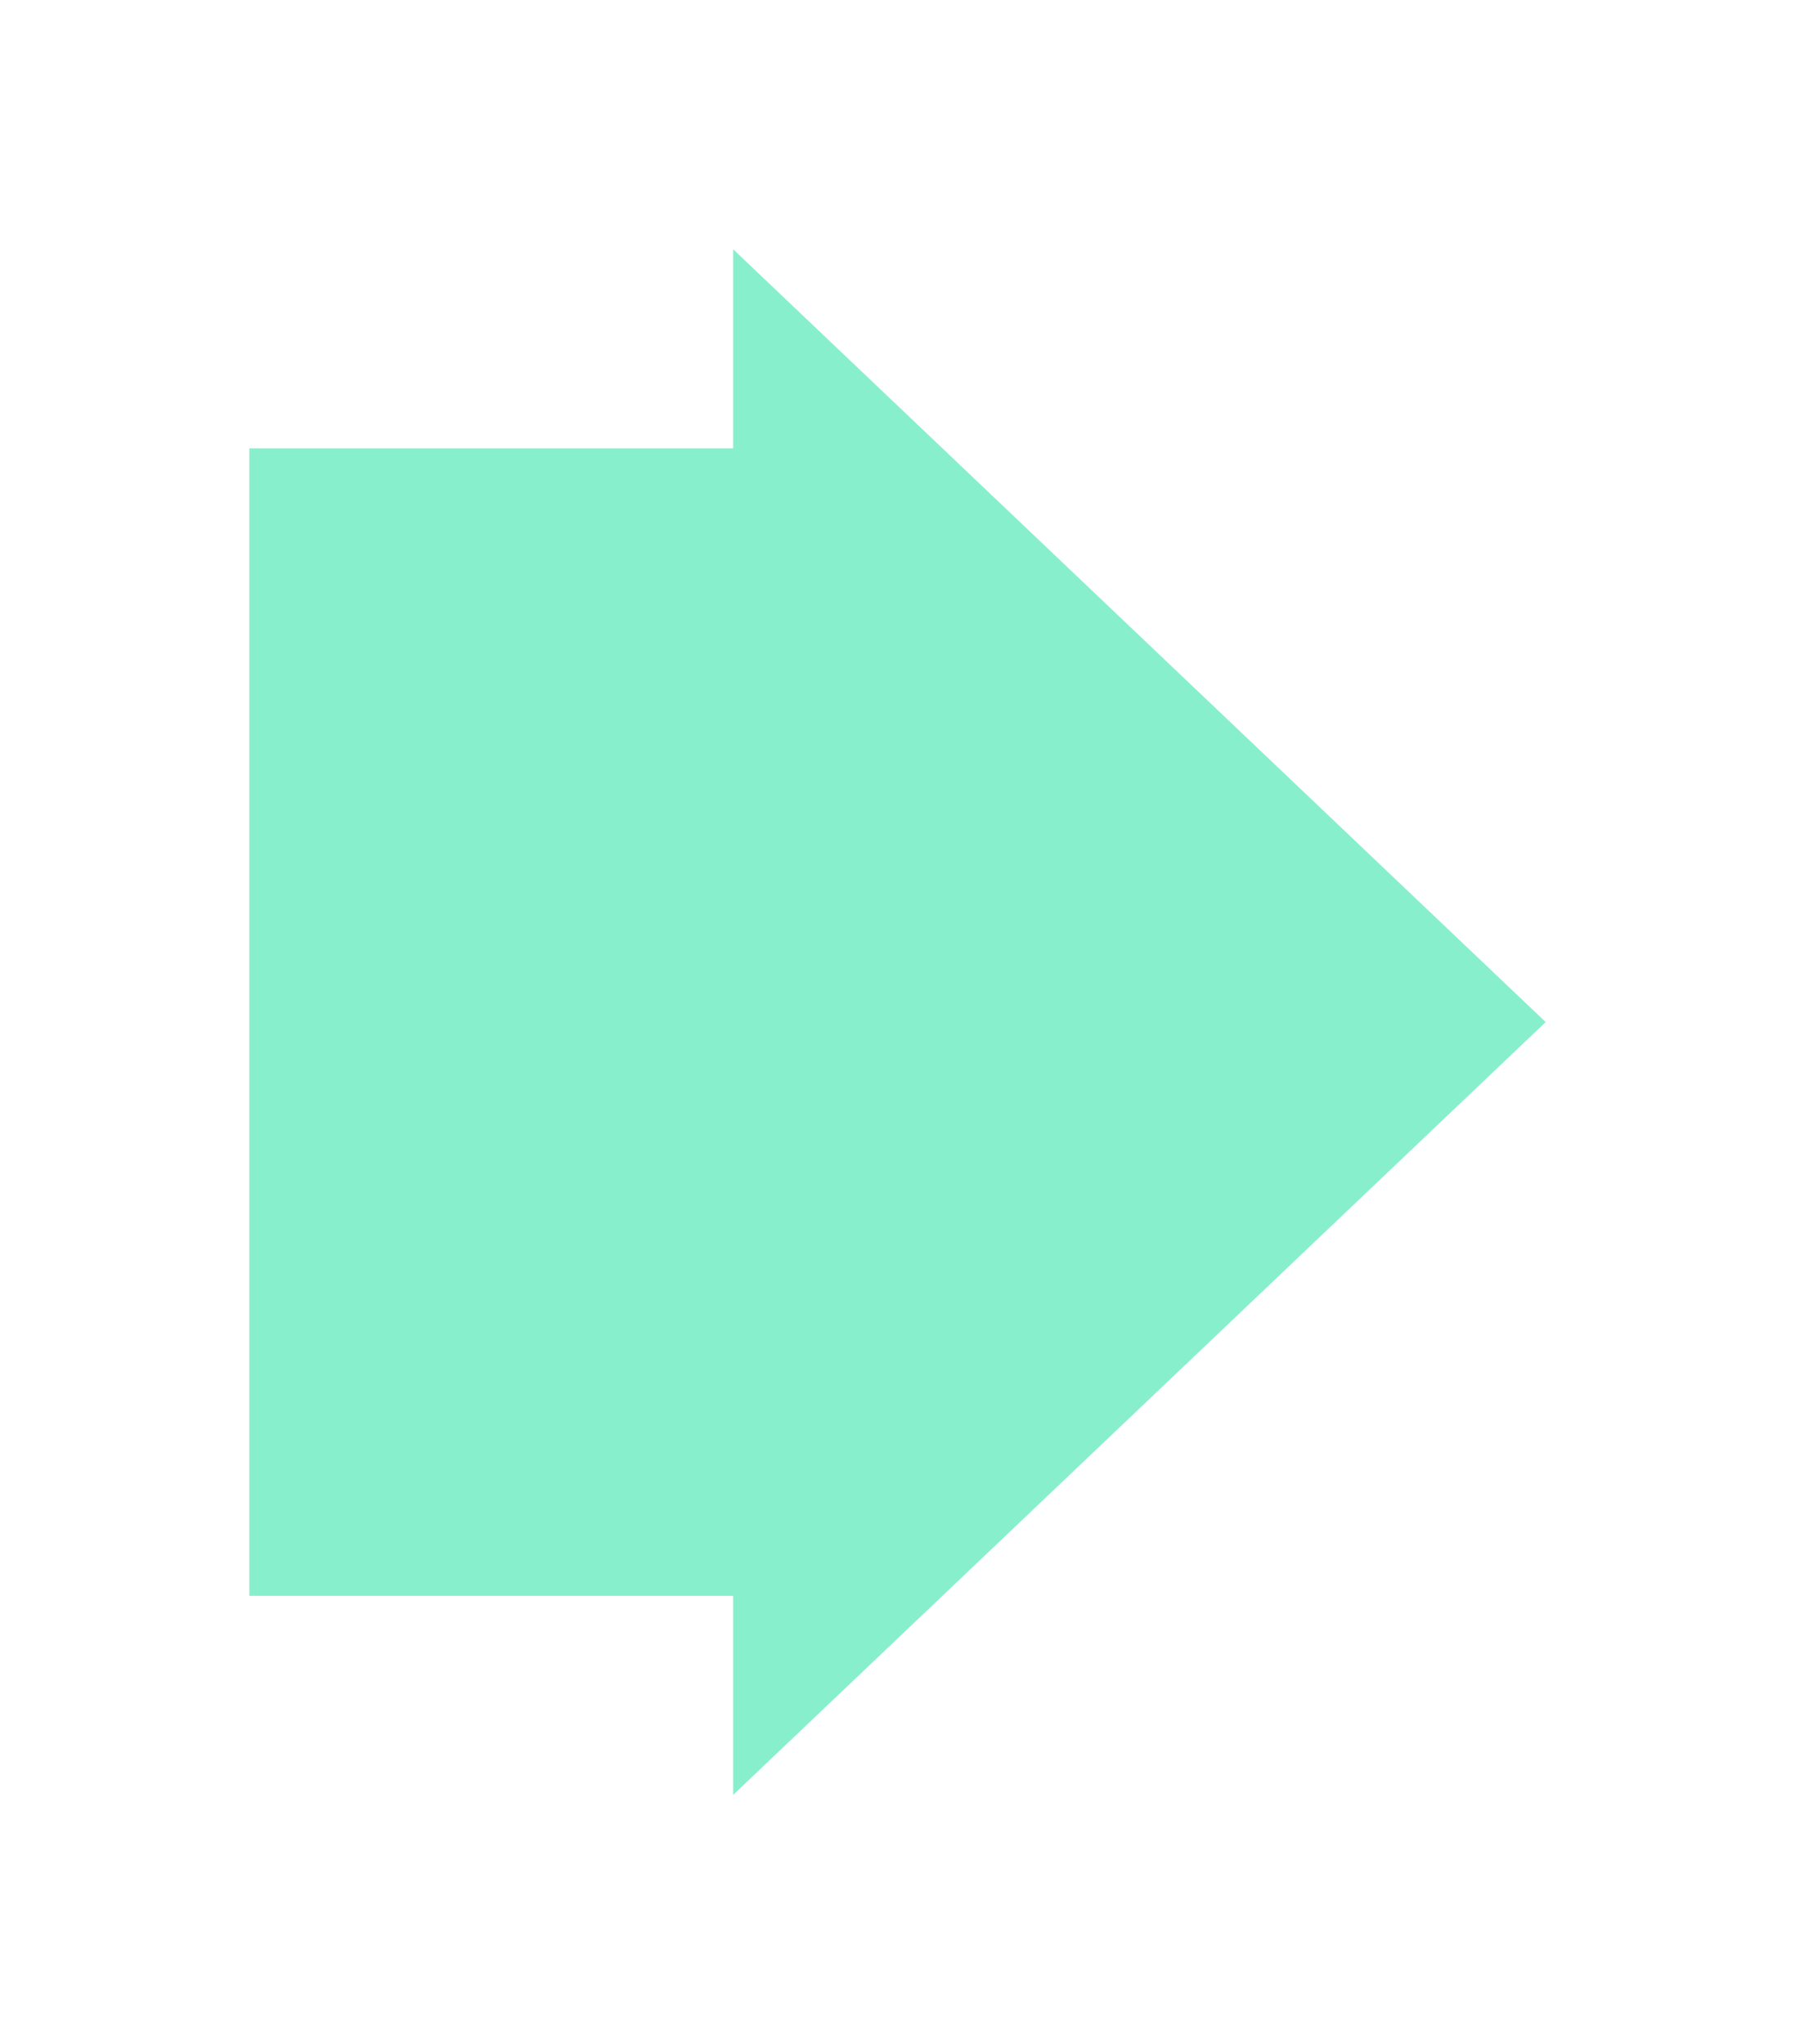 <svg width="72" height="82" viewBox="0 0 72 82" fill="none" xmlns="http://www.w3.org/2000/svg"><g filter="url(#filter0_d)"><path d="M62 36L29.409 5v7.984H10v46.032h19.409V67L62 36z" fill="#88EFCD"/></g><defs><filter id="filter0_d" x="0" y="0" width="72" height="82" filterUnits="userSpaceOnUse" color-interpolation-filters="sRGB"><feFlood flood-opacity="0" result="BackgroundImageFix"/><feColorMatrix in="SourceAlpha" values="0 0 0 0 0 0 0 0 0 0 0 0 0 0 0 0 0 0 127 0"/><feOffset dy="5"/><feGaussianBlur stdDeviation="5"/><feColorMatrix values="0 0 0 0 0 0 0 0 0 0 0 0 0 0 0 0 0 0 0.12 0"/><feBlend in2="BackgroundImageFix" result="effect1_dropShadow"/><feBlend in="SourceGraphic" in2="effect1_dropShadow" result="shape"/></filter></defs></svg>
